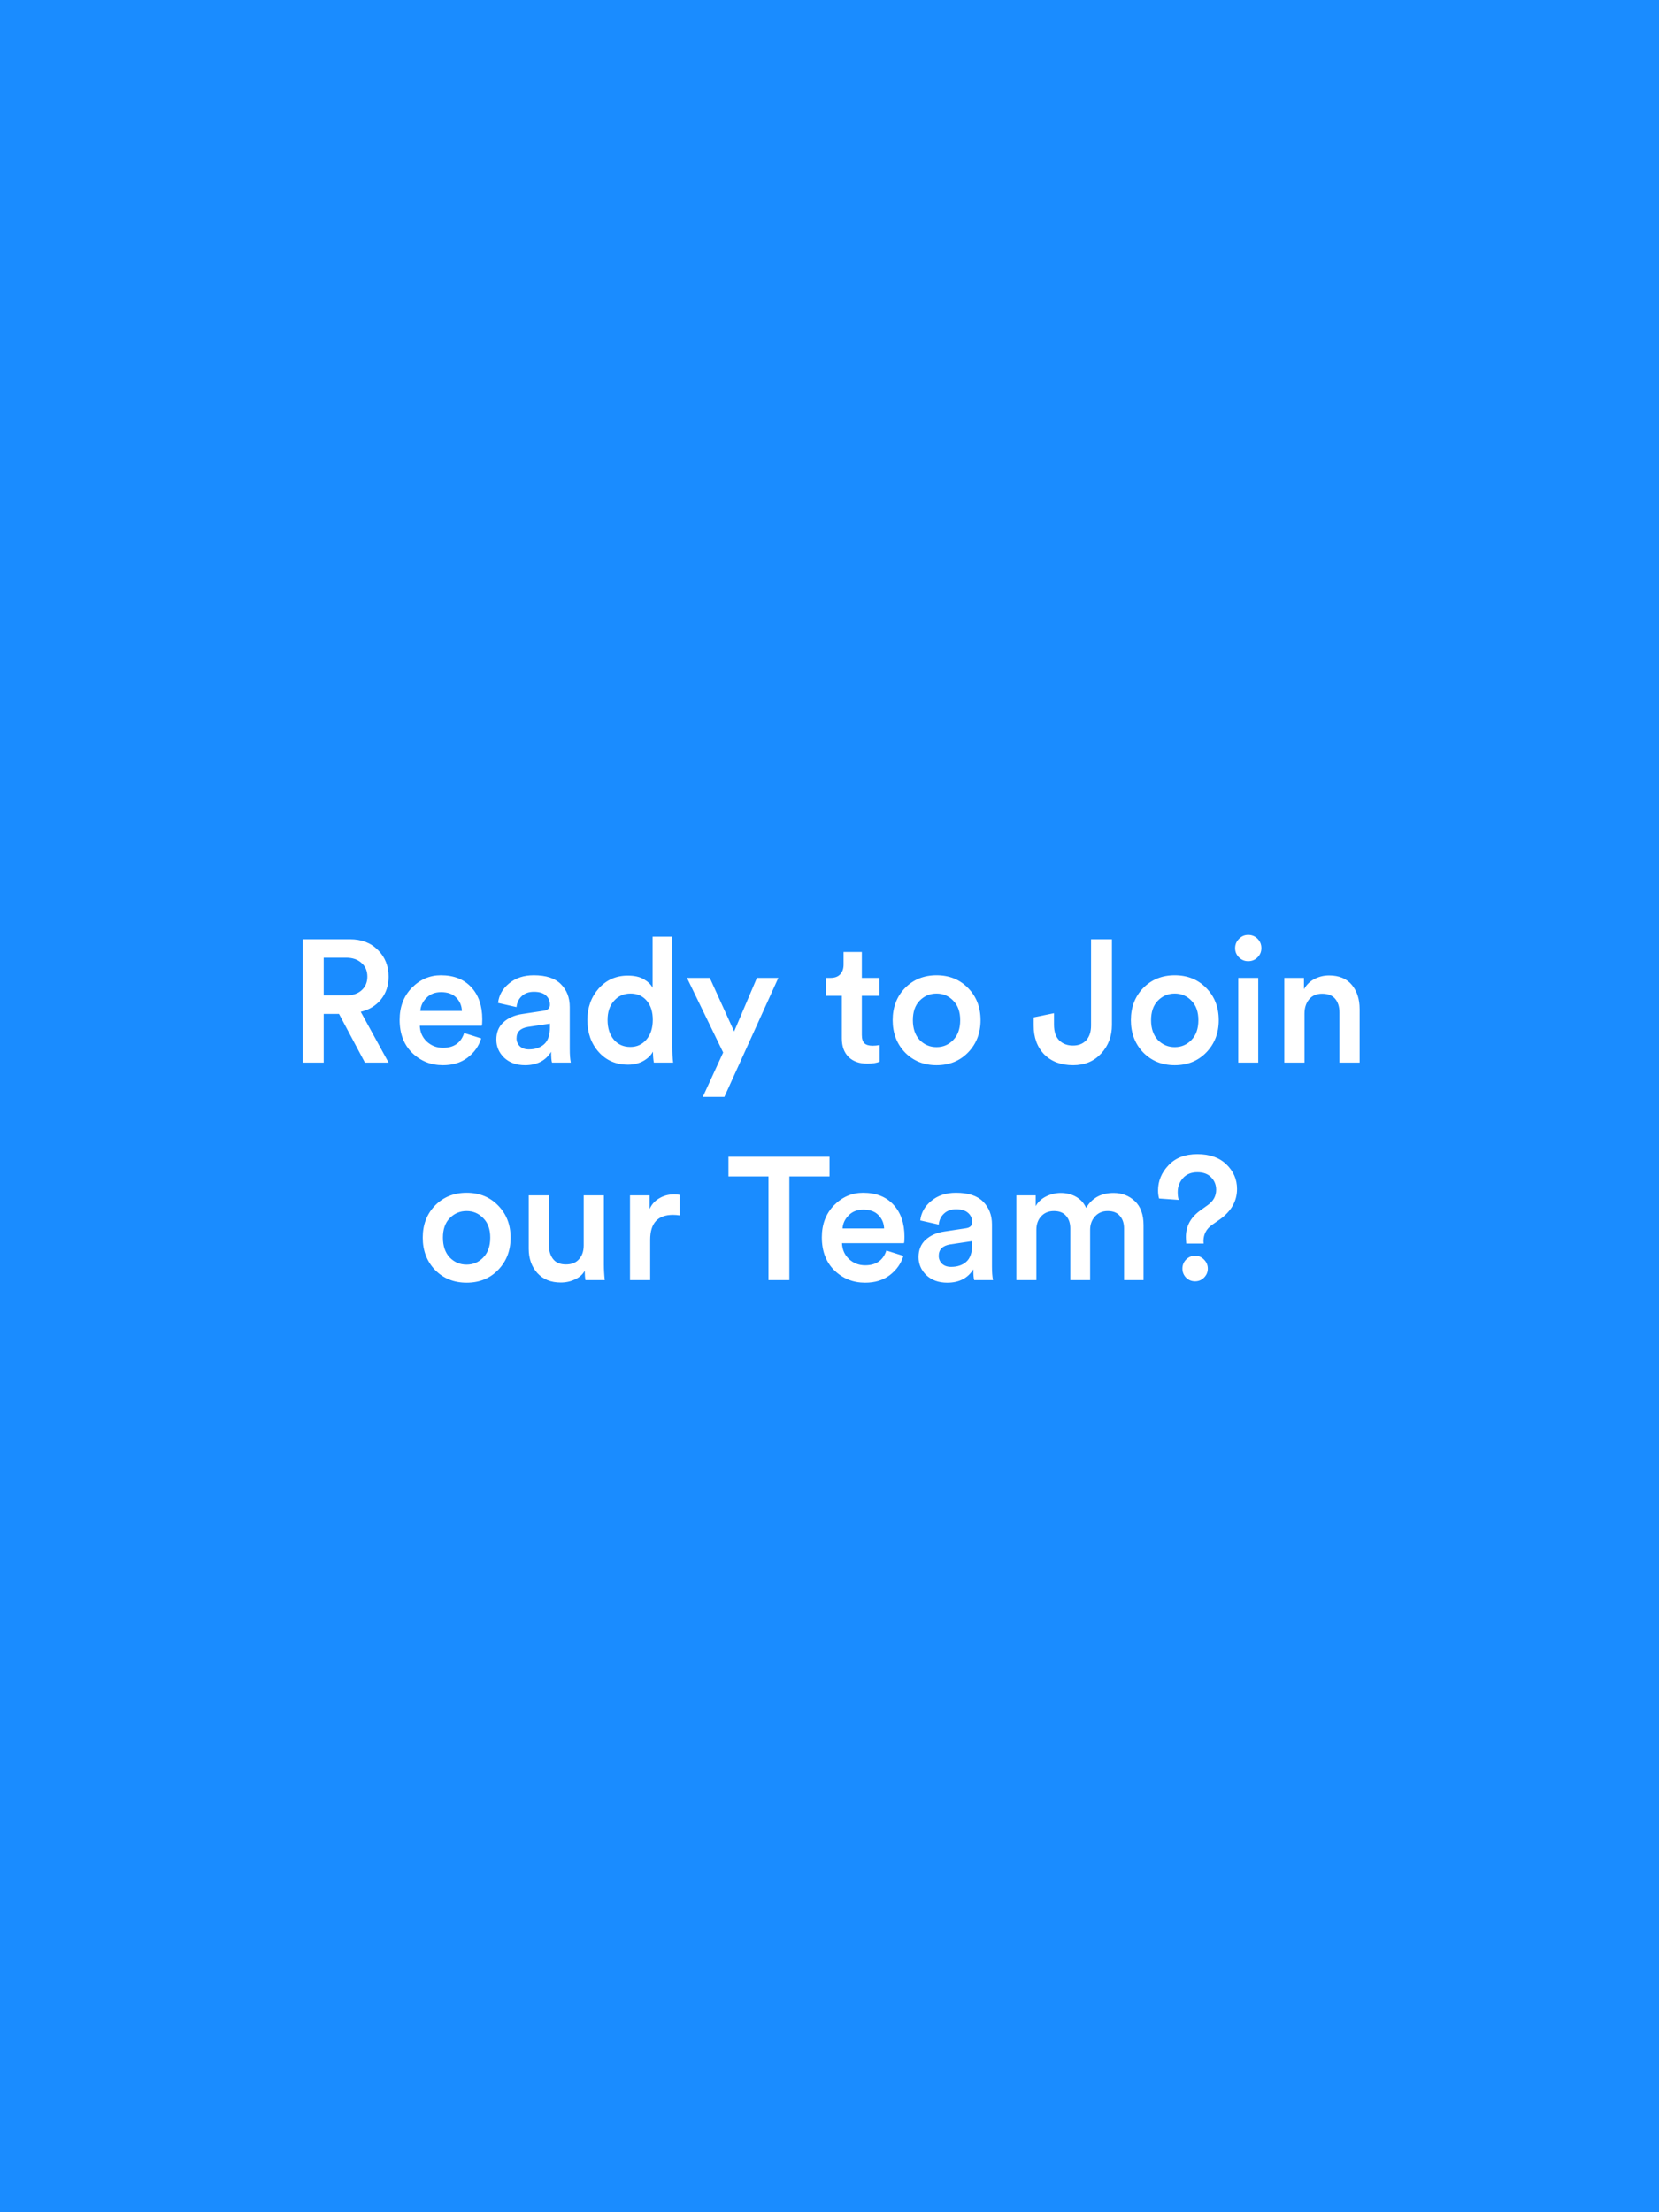 <svg width="267" height="356" viewBox="0 0 267 356" fill="none" xmlns="http://www.w3.org/2000/svg">
<rect width="267" height="356" fill="#1A8CFF"/>
<path d="M58.732 171L54.56 163.16H52.096V171H48.708V151.148H56.324C58.191 151.148 59.694 151.727 60.832 152.884C61.971 154.023 62.54 155.451 62.54 157.168C62.54 158.587 62.139 159.8 61.336 160.808C60.533 161.816 59.441 162.488 58.06 162.824L62.54 171H58.732ZM52.096 160.192H55.708C56.735 160.192 57.556 159.921 58.172 159.38C58.807 158.82 59.124 158.083 59.124 157.168C59.124 156.235 58.807 155.497 58.172 154.956C57.556 154.396 56.735 154.116 55.708 154.116H52.096V160.192ZM67.649 162.684H74.341C74.304 161.825 73.996 161.107 73.417 160.528C72.857 159.949 72.045 159.66 70.981 159.66C70.011 159.66 69.227 159.968 68.629 160.584C68.032 161.181 67.705 161.881 67.649 162.684ZM74.705 166.24L77.449 167.108C77.057 168.359 76.32 169.395 75.237 170.216C74.173 171.019 72.857 171.42 71.289 171.42C69.348 171.42 67.696 170.757 66.333 169.432C64.989 168.107 64.317 166.333 64.317 164.112C64.317 162.021 64.971 160.304 66.277 158.96C67.603 157.616 69.161 156.944 70.953 156.944C73.044 156.944 74.677 157.588 75.853 158.876C77.029 160.145 77.617 161.863 77.617 164.028C77.617 164.607 77.589 164.952 77.533 165.064H67.565C67.603 166.091 67.976 166.94 68.685 167.612C69.413 168.284 70.281 168.62 71.289 168.62C73.044 168.62 74.183 167.827 74.705 166.24ZM79.881 167.304C79.881 166.147 80.254 165.223 81.001 164.532C81.766 163.823 82.765 163.375 83.997 163.188L87.497 162.656C88.169 162.563 88.505 162.236 88.505 161.676C88.505 161.06 88.29 160.565 87.861 160.192C87.432 159.8 86.788 159.604 85.929 159.604C85.108 159.604 84.454 159.837 83.969 160.304C83.484 160.752 83.204 161.34 83.129 162.068L80.161 161.396C80.292 160.164 80.88 159.119 81.925 158.26C82.97 157.383 84.296 156.944 85.901 156.944C87.88 156.944 89.336 157.42 90.269 158.372C91.221 159.324 91.697 160.547 91.697 162.04V168.816C91.697 169.712 91.753 170.44 91.865 171H88.841C88.748 170.72 88.701 170.141 88.701 169.264C87.805 170.701 86.405 171.42 84.501 171.42C83.12 171.42 82 171.019 81.141 170.216C80.301 169.395 79.881 168.424 79.881 167.304ZM85.117 168.872C86.125 168.872 86.937 168.601 87.553 168.06C88.188 167.5 88.505 166.595 88.505 165.344V164.728L84.949 165.26C83.736 165.465 83.129 166.081 83.129 167.108C83.129 167.593 83.306 168.013 83.661 168.368C84.016 168.704 84.501 168.872 85.117 168.872ZM97.78 164.14C97.78 165.447 98.116 166.501 98.788 167.304C99.46 168.088 100.347 168.48 101.448 168.48C102.512 168.48 103.38 168.079 104.052 167.276C104.724 166.473 105.06 165.419 105.06 164.112C105.06 162.824 104.733 161.797 104.08 161.032C103.427 160.267 102.559 159.884 101.476 159.884C100.393 159.884 99.507 160.276 98.816 161.06C98.125 161.825 97.78 162.852 97.78 164.14ZM108.196 150.728V168.508C108.196 169.423 108.243 170.253 108.336 171H105.228C105.135 170.477 105.088 169.889 105.088 169.236C104.752 169.852 104.229 170.356 103.52 170.748C102.811 171.14 101.999 171.336 101.084 171.336C99.143 171.336 97.565 170.655 96.352 169.292C95.139 167.929 94.532 166.212 94.532 164.14C94.532 162.143 95.139 160.453 96.352 159.072C97.584 157.691 99.143 157 101.028 157C102.111 157 102.979 157.196 103.632 157.588C104.304 157.98 104.771 158.437 105.032 158.96V150.728H108.196ZM116.584 176.516H113.112L116.388 169.376L110.564 157.364H114.232L118.152 165.988L121.82 157.364H125.264L116.584 176.516ZM138.704 153.192V157.364H141.532V160.248H138.704V166.576C138.704 167.173 138.844 167.612 139.124 167.892C139.404 168.153 139.843 168.284 140.44 168.284C140.814 168.284 141.187 168.247 141.56 168.172V170.86C141.075 171.065 140.412 171.168 139.572 171.168C138.303 171.168 137.304 170.813 136.576 170.104C135.848 169.376 135.484 168.377 135.484 167.108V160.248H132.964V157.364H133.664C134.355 157.364 134.878 157.168 135.232 156.776C135.587 156.384 135.764 155.871 135.764 155.236V153.192H138.704ZM148.009 167.36C148.755 168.125 149.661 168.508 150.725 168.508C151.789 168.508 152.685 168.125 153.413 167.36C154.159 166.595 154.533 165.531 154.533 164.168C154.533 162.824 154.159 161.779 153.413 161.032C152.685 160.267 151.789 159.884 150.725 159.884C149.661 159.884 148.755 160.267 148.009 161.032C147.281 161.779 146.917 162.824 146.917 164.168C146.917 165.512 147.281 166.576 148.009 167.36ZM150.725 156.944C152.778 156.944 154.467 157.625 155.793 158.988C157.137 160.351 157.809 162.077 157.809 164.168C157.809 166.259 157.137 167.995 155.793 169.376C154.467 170.739 152.778 171.42 150.725 171.42C148.69 171.42 147.001 170.739 145.657 169.376C144.331 167.995 143.669 166.259 143.669 164.168C143.669 162.077 144.331 160.351 145.657 158.988C147.001 157.625 148.69 156.944 150.725 156.944ZM166.353 165.008V163.72L169.629 163.048V164.896C169.629 166.016 169.909 166.856 170.469 167.416C171.029 167.976 171.766 168.256 172.681 168.256C173.577 168.256 174.286 167.976 174.809 167.416C175.332 166.837 175.593 166.044 175.593 165.036V151.148H178.953V164.952C178.953 166.763 178.374 168.293 177.217 169.544C176.06 170.795 174.557 171.42 172.709 171.42C170.768 171.42 169.218 170.841 168.061 169.684C166.922 168.508 166.353 166.949 166.353 165.008ZM186.345 167.36C187.091 168.125 187.997 168.508 189.061 168.508C190.125 168.508 191.021 168.125 191.749 167.36C192.495 166.595 192.869 165.531 192.869 164.168C192.869 162.824 192.495 161.779 191.749 161.032C191.021 160.267 190.125 159.884 189.061 159.884C187.997 159.884 187.091 160.267 186.345 161.032C185.617 161.779 185.253 162.824 185.253 164.168C185.253 165.512 185.617 166.576 186.345 167.36ZM189.061 156.944C191.114 156.944 192.803 157.625 194.129 158.988C195.473 160.351 196.145 162.077 196.145 164.168C196.145 166.259 195.473 167.995 194.129 169.376C192.803 170.739 191.114 171.42 189.061 171.42C187.026 171.42 185.337 170.739 183.993 169.376C182.667 167.995 182.005 166.259 182.005 164.168C182.005 162.077 182.667 160.351 183.993 158.988C185.337 157.625 187.026 156.944 189.061 156.944ZM202.504 171H199.284V157.364H202.504V171ZM199.396 154.06C198.985 153.649 198.78 153.155 198.78 152.576C198.78 151.997 198.985 151.503 199.396 151.092C199.806 150.663 200.301 150.448 200.88 150.448C201.477 150.448 201.981 150.653 202.392 151.064C202.802 151.475 203.008 151.979 203.008 152.576C203.008 153.155 202.802 153.649 202.392 154.06C201.981 154.471 201.477 154.676 200.88 154.676C200.301 154.676 199.806 154.471 199.396 154.06ZM209.942 163.132V171H206.694V157.364H209.858V159.184C210.287 158.437 210.856 157.887 211.566 157.532C212.294 157.159 213.068 156.972 213.89 156.972C215.495 156.972 216.718 157.476 217.558 158.484C218.398 159.492 218.818 160.789 218.818 162.376V171H215.57V162.936C215.57 162.021 215.346 161.293 214.898 160.752C214.45 160.192 213.74 159.912 212.77 159.912C211.874 159.912 211.174 160.22 210.67 160.836C210.184 161.433 209.942 162.199 209.942 163.132ZM72.376 202.36C73.123 203.125 74.028 203.508 75.092 203.508C76.156 203.508 77.052 203.125 77.78 202.36C78.527 201.595 78.9 200.531 78.9 199.168C78.9 197.824 78.527 196.779 77.78 196.032C77.052 195.267 76.156 194.884 75.092 194.884C74.028 194.884 73.123 195.267 72.376 196.032C71.648 196.779 71.284 197.824 71.284 199.168C71.284 200.512 71.648 201.576 72.376 202.36ZM75.092 191.944C77.145 191.944 78.835 192.625 80.16 193.988C81.504 195.351 82.176 197.077 82.176 199.168C82.176 201.259 81.504 202.995 80.16 204.376C78.835 205.739 77.145 206.42 75.092 206.42C73.057 206.42 71.368 205.739 70.024 204.376C68.699 202.995 68.036 201.259 68.036 199.168C68.036 197.077 68.699 195.351 70.024 193.988C71.368 192.625 73.057 191.944 75.092 191.944ZM94.109 204.488C93.791 205.085 93.269 205.552 92.541 205.888C91.832 206.224 91.066 206.392 90.245 206.392C88.658 206.392 87.398 205.879 86.465 204.852C85.55 203.825 85.093 202.528 85.093 200.96V192.364H88.341V200.372C88.341 201.287 88.565 202.033 89.013 202.612C89.461 203.191 90.151 203.48 91.085 203.48C91.999 203.48 92.7 203.2 93.185 202.64C93.689 202.08 93.941 201.343 93.941 200.428V192.364H97.189V203.508C97.189 204.329 97.236 205.16 97.329 206H94.221C94.146 205.589 94.109 205.085 94.109 204.488ZM109.373 192.28V195.584C109 195.528 108.645 195.5 108.309 195.5C105.864 195.5 104.641 196.835 104.641 199.504V206H101.393V192.364H104.557V194.548C104.874 193.82 105.388 193.251 106.097 192.84C106.806 192.411 107.609 192.196 108.505 192.196C108.804 192.196 109.093 192.224 109.373 192.28ZM133.507 189.312H127.039V206H123.679V189.312H117.239V186.148H133.507V189.312ZM135.598 197.684H142.29C142.253 196.825 141.945 196.107 141.366 195.528C140.806 194.949 139.994 194.66 138.93 194.66C137.96 194.66 137.176 194.968 136.578 195.584C135.981 196.181 135.654 196.881 135.598 197.684ZM142.654 201.24L145.398 202.108C145.006 203.359 144.269 204.395 143.186 205.216C142.122 206.019 140.806 206.42 139.238 206.42C137.297 206.42 135.645 205.757 134.282 204.432C132.938 203.107 132.266 201.333 132.266 199.112C132.266 197.021 132.92 195.304 134.226 193.96C135.552 192.616 137.11 191.944 138.902 191.944C140.993 191.944 142.626 192.588 143.802 193.876C144.978 195.145 145.566 196.863 145.566 199.028C145.566 199.607 145.538 199.952 145.482 200.064H135.514C135.552 201.091 135.925 201.94 136.634 202.612C137.362 203.284 138.23 203.62 139.238 203.62C140.993 203.62 142.132 202.827 142.654 201.24ZM147.83 202.304C147.83 201.147 148.204 200.223 148.95 199.532C149.716 198.823 150.714 198.375 151.946 198.188L155.446 197.656C156.118 197.563 156.454 197.236 156.454 196.676C156.454 196.06 156.24 195.565 155.81 195.192C155.381 194.8 154.737 194.604 153.878 194.604C153.057 194.604 152.404 194.837 151.918 195.304C151.433 195.752 151.153 196.34 151.078 197.068L148.11 196.396C148.241 195.164 148.829 194.119 149.874 193.26C150.92 192.383 152.245 191.944 153.85 191.944C155.829 191.944 157.285 192.42 158.218 193.372C159.17 194.324 159.646 195.547 159.646 197.04V203.816C159.646 204.712 159.702 205.44 159.814 206H156.79C156.697 205.72 156.65 205.141 156.65 204.264C155.754 205.701 154.354 206.42 152.45 206.42C151.069 206.42 149.949 206.019 149.09 205.216C148.25 204.395 147.83 203.424 147.83 202.304ZM153.066 203.872C154.074 203.872 154.886 203.601 155.502 203.06C156.137 202.5 156.454 201.595 156.454 200.344V199.728L152.898 200.26C151.685 200.465 151.078 201.081 151.078 202.108C151.078 202.593 151.256 203.013 151.61 203.368C151.965 203.704 152.45 203.872 153.066 203.872ZM166.793 206H163.573V192.364H166.681V194.1C167.054 193.428 167.614 192.905 168.361 192.532C169.126 192.159 169.91 191.972 170.713 191.972C171.627 191.972 172.449 192.177 173.177 192.588C173.905 192.999 174.446 193.596 174.801 194.38C175.753 192.775 177.227 191.972 179.225 191.972C180.569 191.972 181.707 192.411 182.641 193.288C183.574 194.165 184.041 195.453 184.041 197.152V206H180.905V197.684C180.905 196.844 180.681 196.172 180.233 195.668C179.803 195.145 179.15 194.884 178.273 194.884C177.433 194.884 176.751 195.173 176.229 195.752C175.706 196.331 175.445 197.049 175.445 197.908V206H172.253V197.684C172.253 196.844 172.029 196.172 171.581 195.668C171.151 195.145 170.498 194.884 169.621 194.884C168.762 194.884 168.071 195.173 167.549 195.752C167.045 196.312 166.793 197.031 166.793 197.908V206ZM193.713 200.12H190.913C190.876 199.635 190.857 199.28 190.857 199.056C190.857 197.339 191.613 195.929 193.125 194.828L194.413 193.904C195.29 193.269 195.729 192.457 195.729 191.468C195.729 190.684 195.468 190.021 194.945 189.48C194.422 188.92 193.676 188.64 192.705 188.64C191.716 188.64 190.941 188.957 190.381 189.592C189.821 190.227 189.541 190.973 189.541 191.832C189.541 192.355 189.597 192.775 189.709 193.092L186.545 192.868C186.433 192.476 186.377 192.047 186.377 191.58C186.377 190.049 186.937 188.696 188.057 187.52C189.177 186.325 190.726 185.728 192.705 185.728C194.684 185.728 196.242 186.279 197.381 187.38C198.52 188.481 199.089 189.797 199.089 191.328C199.089 193.288 198.156 194.931 196.289 196.256L195.085 197.096C194.152 197.749 193.685 198.636 193.685 199.756C193.685 199.887 193.694 200.008 193.713 200.12ZM190.885 205.608C190.493 205.197 190.297 204.712 190.297 204.152C190.297 203.592 190.493 203.107 190.885 202.696C191.296 202.285 191.781 202.08 192.341 202.08C192.901 202.08 193.377 202.285 193.769 202.696C194.18 203.107 194.385 203.592 194.385 204.152C194.385 204.712 194.18 205.197 193.769 205.608C193.377 206 192.901 206.196 192.341 206.196C191.762 206.196 191.277 206 190.885 205.608Z" fill="white"/>
</svg>
